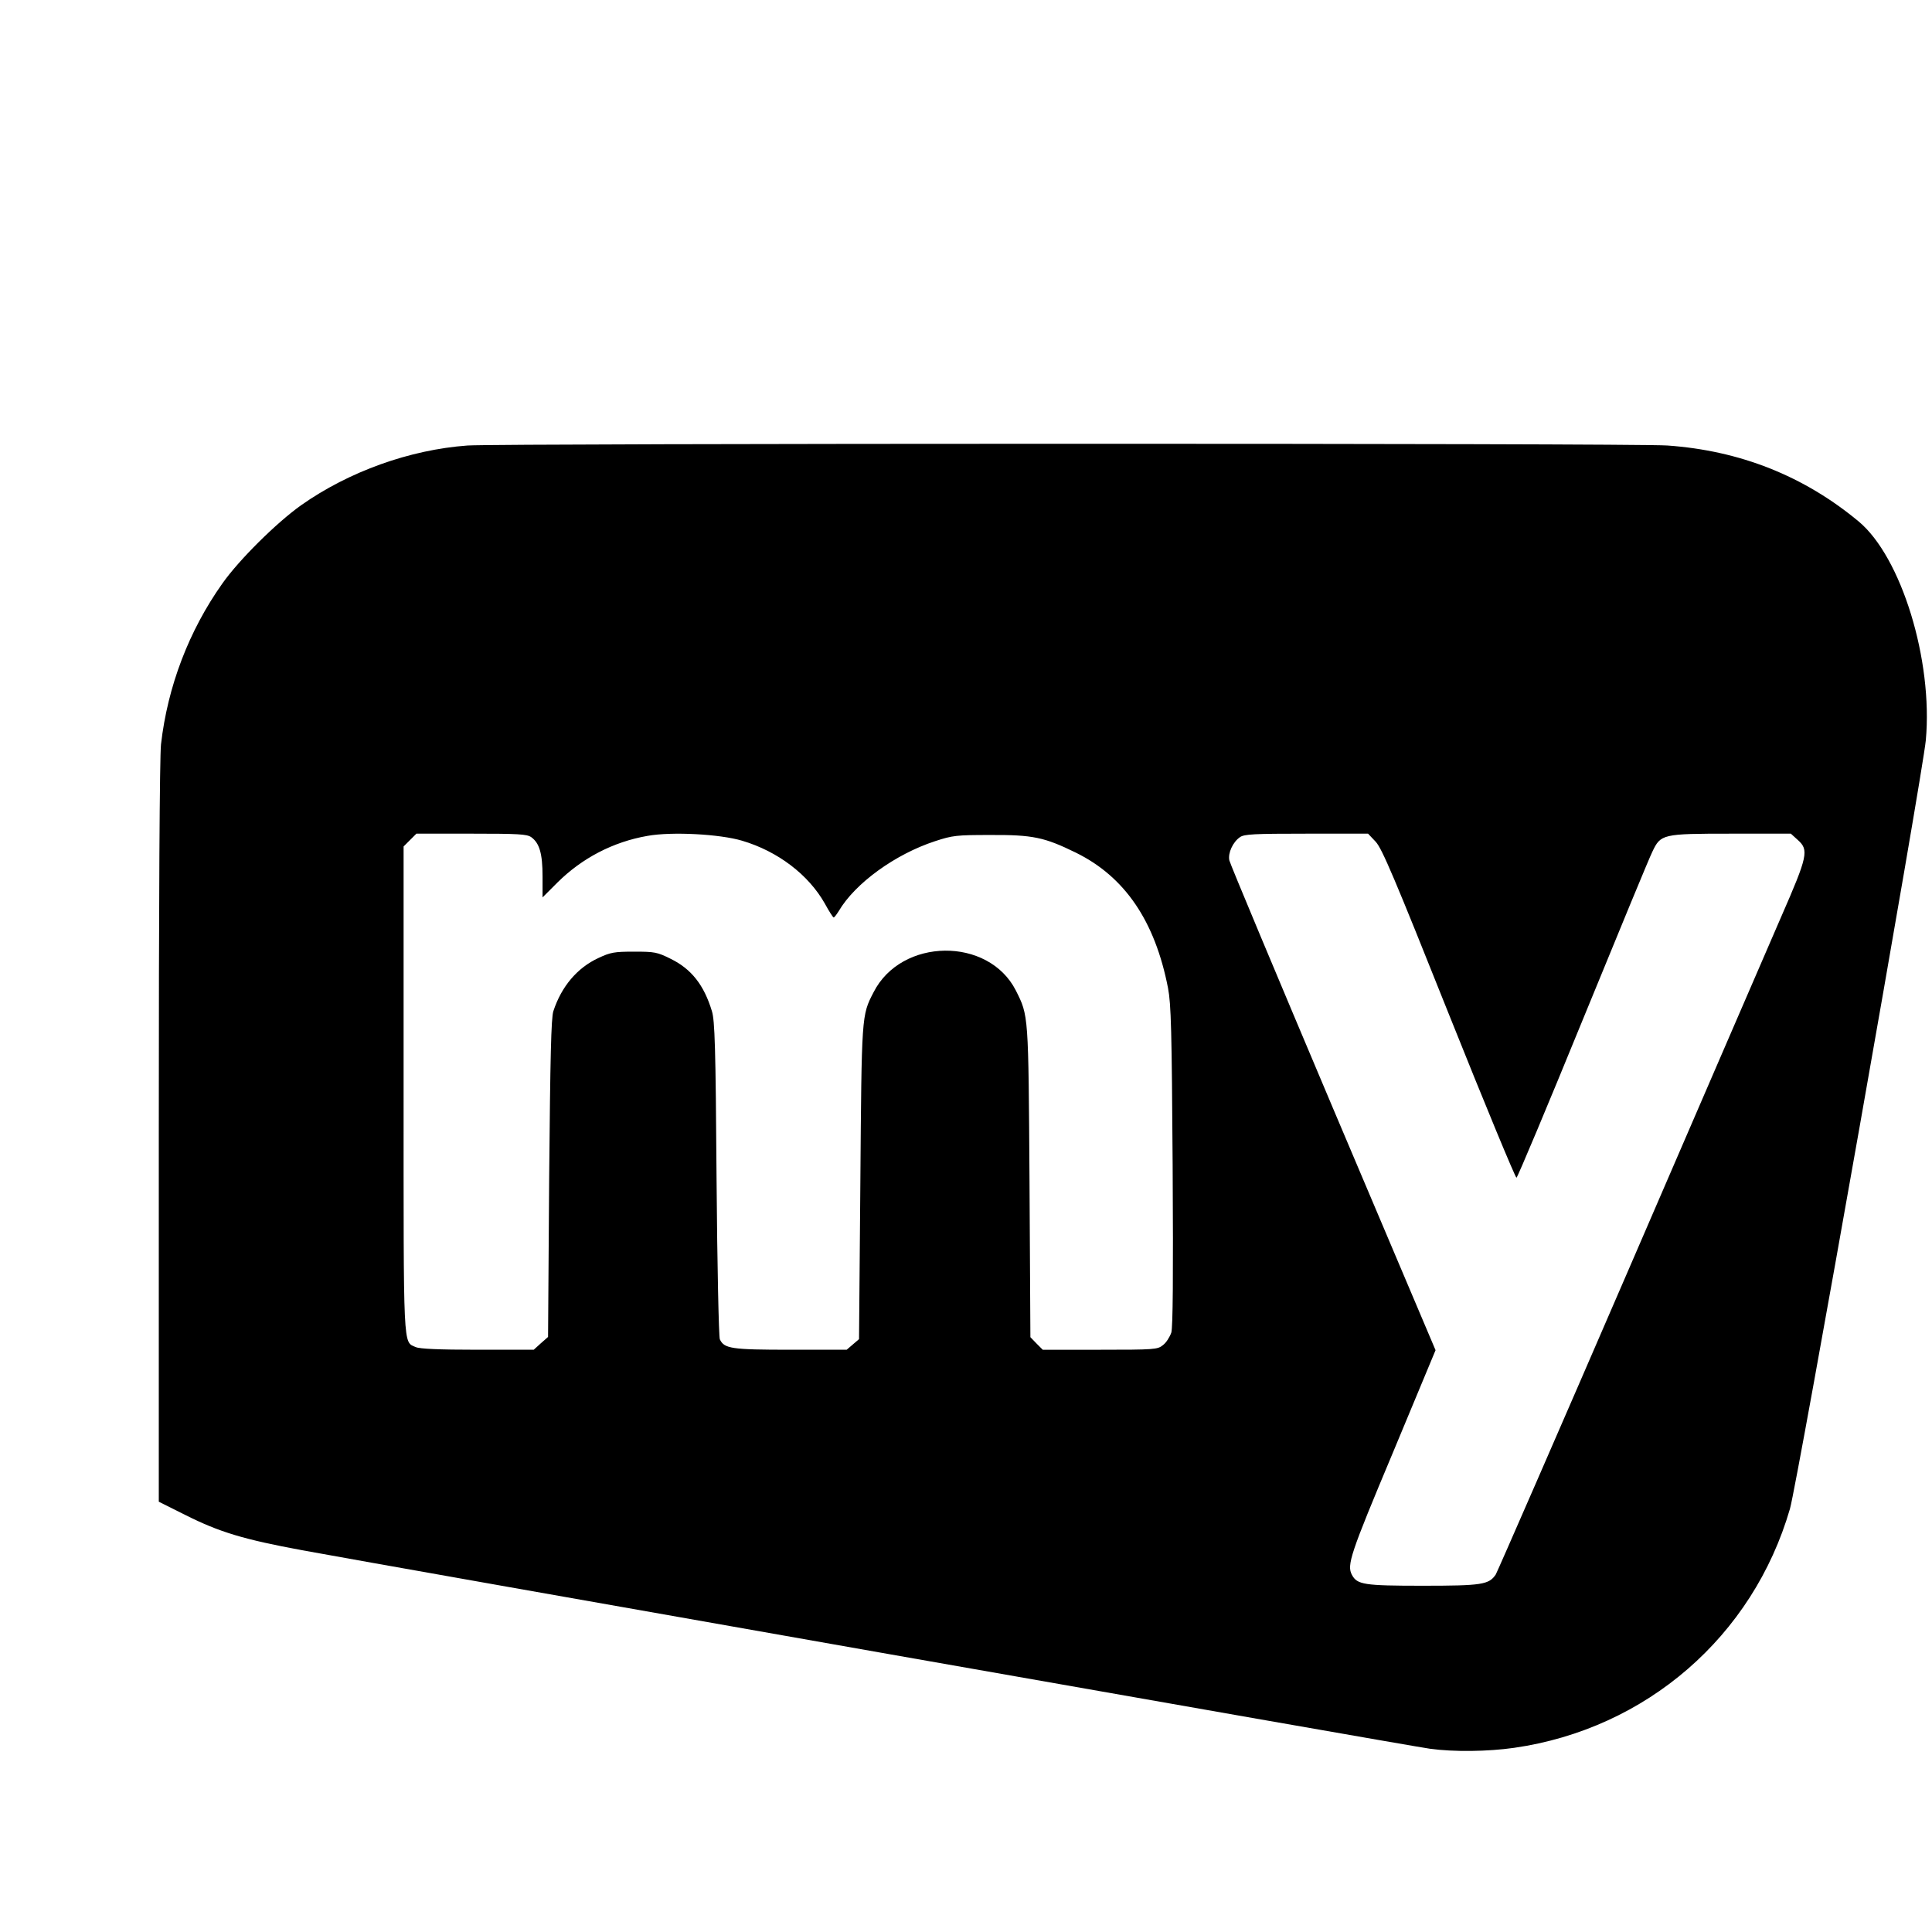 <?xml version="1.0" standalone="no"?>
<!DOCTYPE svg PUBLIC "-//W3C//DTD SVG 20010904//EN"
 "http://www.w3.org/TR/2001/REC-SVG-20010904/DTD/svg10.dtd">
<svg version="1.0" xmlns="http://www.w3.org/2000/svg"
 width="876pt" height="876pt" viewBox="0 0 876 876"
 preserveAspectRatio="xMidYMid meet">
<g transform="translate(0,876) scale(0.1,-0.1)"
fill="#000000" stroke="none">
<path d="M2120 6740 c-262 -19 -538 -118 -755 -271 -111 -79 -281 -247 -357
-355 -151 -213 -248 -466 -278 -729 -6 -58 -10 -683 -10 -1762 l0 -1672 120
-60 c155 -78 265 -111 530 -160 351 -65 5028 -889 5113 -900 108 -15 263 -13
382 4 599 86 1083 505 1251 1084 33 114 602 3332 616 3485 33 362 -111 831
-305 992 -248 206 -538 321 -867 344 -150 11 -5290 10 -5440 0z m289 -1776
c37 -27 51 -74 51 -178 l0 -95 68 68 c111 110 252 184 408 211 110 20 329 8
429 -22 162 -48 301 -154 375 -285 19 -35 37 -63 40 -63 3 0 13 13 23 29 74
126 256 258 437 317 79 26 97 28 250 28 193 1 245 -10 388 -80 222 -109 359
-310 418 -614 14 -73 17 -190 21 -805 3 -509 1 -731 -6 -757 -7 -20 -23 -46
-38 -57 -24 -20 -39 -21 -285 -21 l-260 0 -28 28 -28 29 -4 704 c-5 765 -4
752 -62 868 -124 244 -519 240 -645 -8 -55 -106 -54 -102 -60 -864 l-6 -709
-28 -24 -28 -24 -255 0 c-268 0 -300 5 -320 47 -5 10 -12 338 -15 728 -4 599
-8 718 -21 760 -36 119 -93 191 -186 237 -62 31 -74 33 -167 33 -89 0 -107 -3
-162 -29 -95 -44 -167 -128 -204 -241 -10 -31 -14 -203 -19 -758 l-5 -719 -33
-29 -32 -29 -255 0 c-176 0 -262 4 -280 12 -58 26 -55 -28 -55 1168 l0 1102
29 29 29 29 249 0 c214 0 252 -2 272 -16z m3829 -21 c29 -32 85 -164 332 -783
164 -410 302 -743 306 -740 5 2 141 326 302 720 161 393 302 735 314 758 38
80 45 82 355 82 l273 0 32 -29 c50 -45 45 -72 -75 -346 -57 -132 -369 -852
-692 -1600 -323 -747 -595 -1370 -603 -1384 -31 -46 -62 -51 -332 -51 -266 0
-296 5 -320 49 -24 45 -8 93 185 553 l194 466 -465 1097 c-255 603 -467 1109
-470 1124 -7 33 16 83 48 105 19 14 65 16 302 16 l279 0 35 -37z"/>
</g>
</svg>
